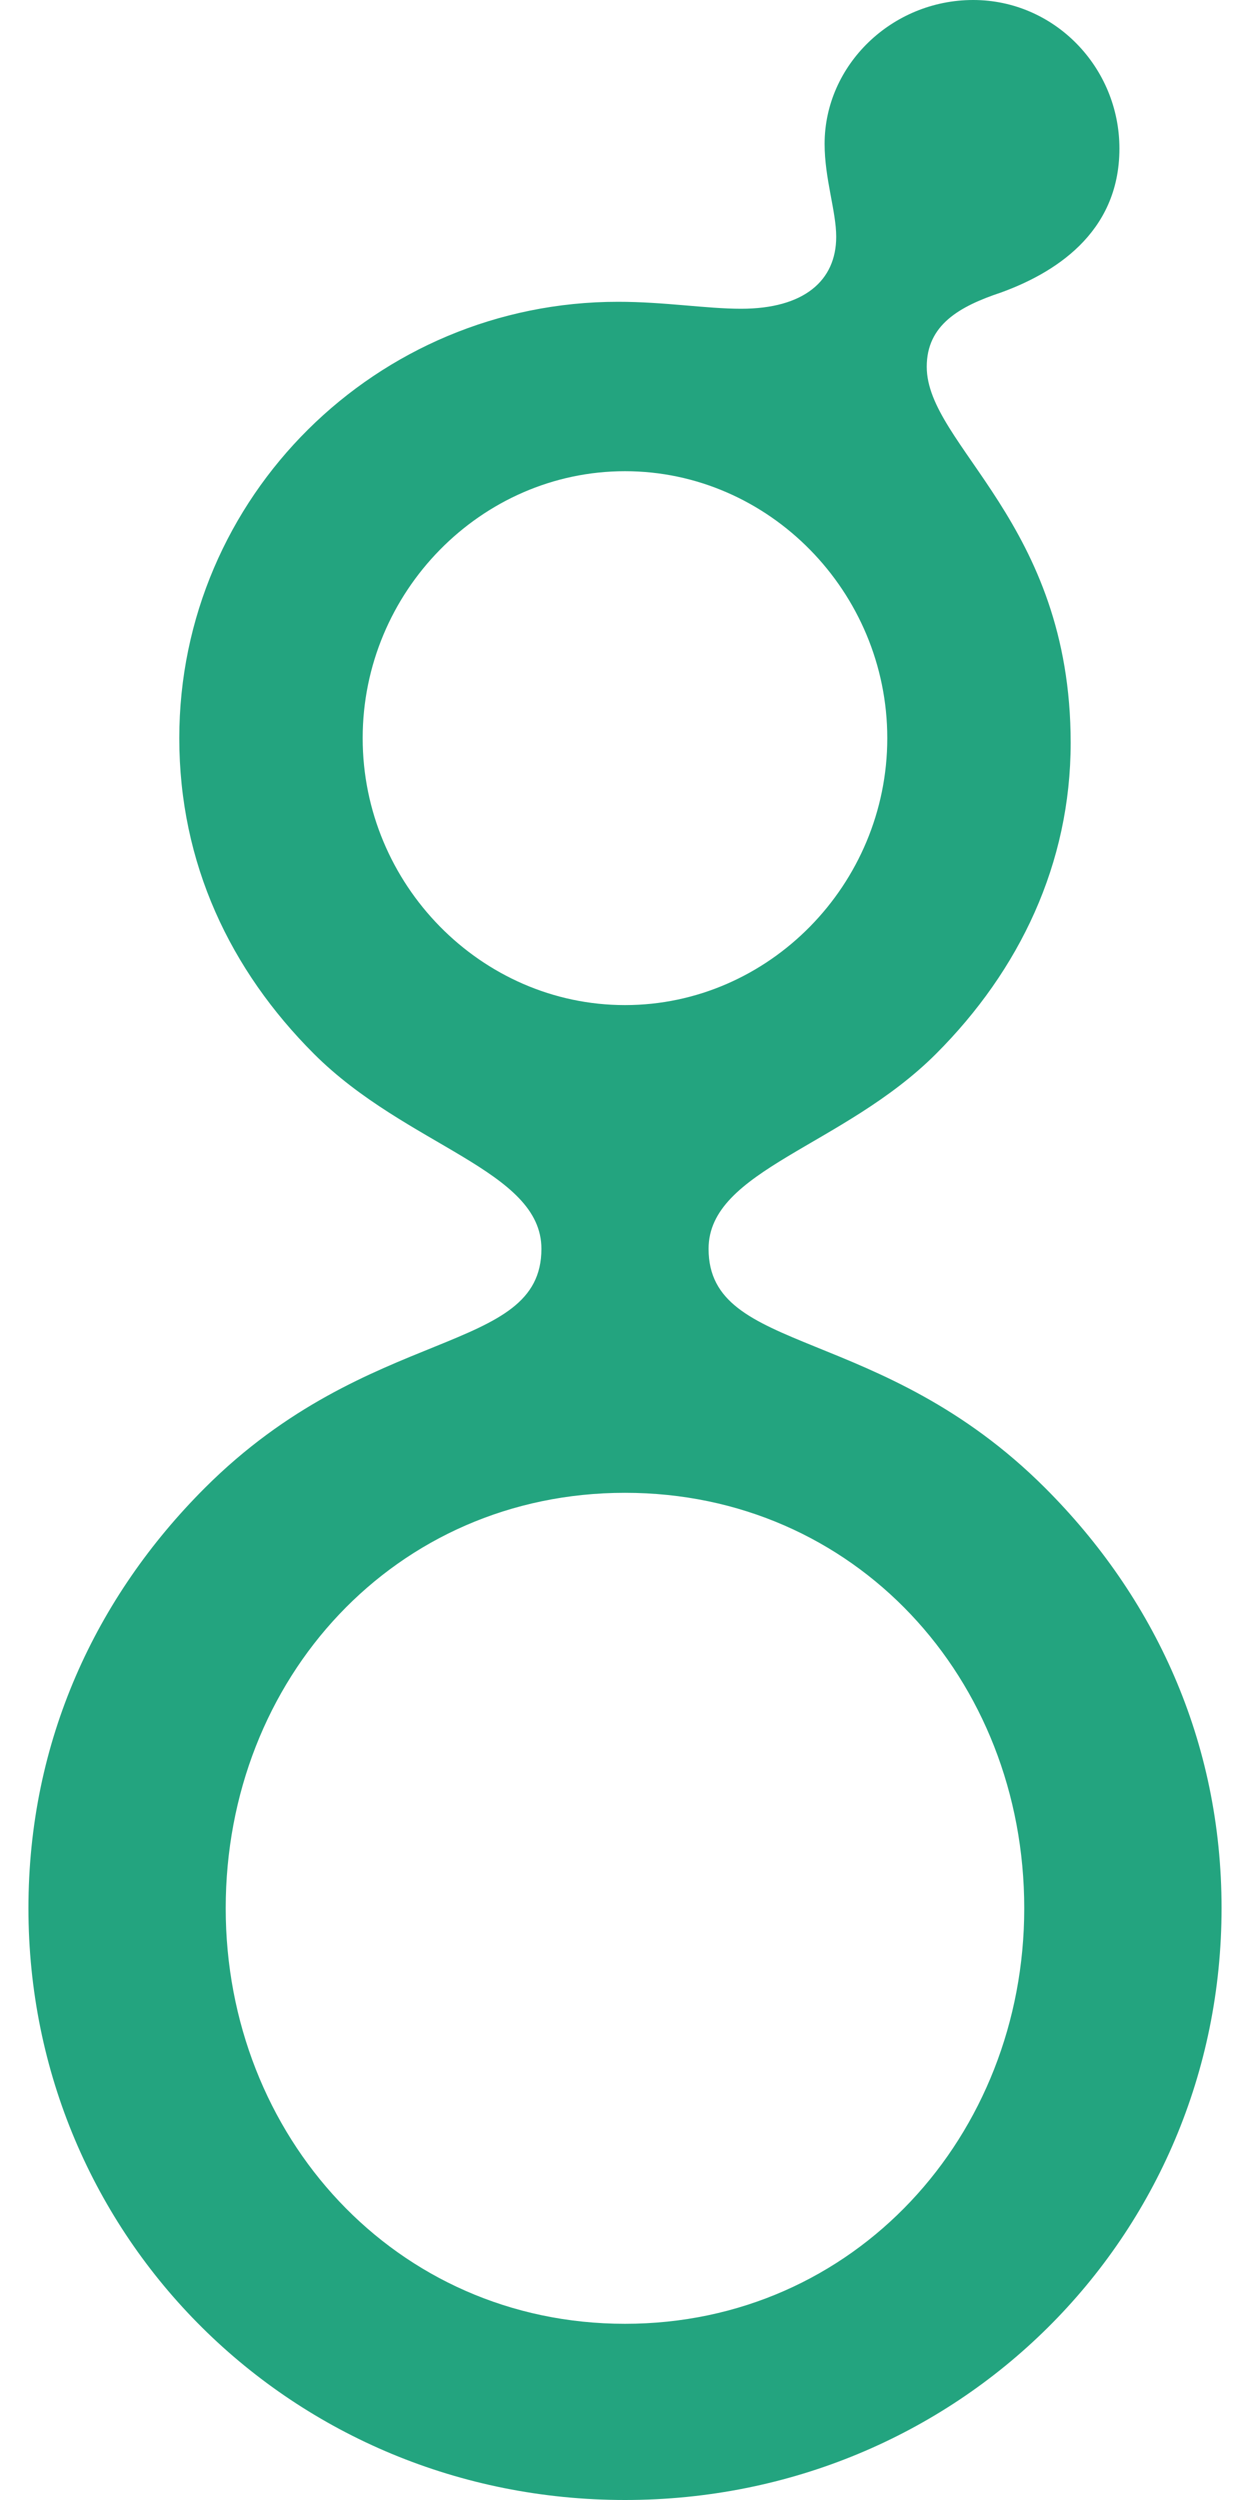 <svg width="28" height="56" viewBox="0 0 28 56" fill="none" xmlns="http://www.w3.org/2000/svg">
<path d="M23.983 16.639C23.983 19.343 22.839 21.734 20.967 23.606C18.887 25.686 15.872 26.206 15.872 27.974C15.872 30.366 19.719 29.638 23.411 33.33C25.855 35.773 27.363 38.997 27.363 42.741C27.363 50.124 21.435 56 14 56C6.564 56 0.637 50.124 0.637 42.746C0.637 38.997 2.145 35.773 4.588 33.33C8.28 29.638 12.128 30.366 12.128 27.974C12.128 26.206 9.112 25.686 7.032 23.606C5.16 21.734 4.016 19.343 4.016 16.535C4.016 11.127 8.436 6.76 13.844 6.76C14.884 6.76 15.82 6.916 16.6 6.916C18.003 6.916 18.731 6.292 18.731 5.304C18.731 4.732 18.471 4.004 18.471 3.224C18.471 1.456 19.979 0 21.799 0C23.619 0 25.075 1.508 25.075 3.328C25.075 5.252 23.567 6.136 22.423 6.552C21.487 6.864 20.759 7.279 20.759 8.215C20.759 9.983 23.983 11.699 23.983 16.639ZM22.943 42.746C22.943 37.599 19.147 33.439 14 33.439C8.852 33.439 5.056 37.599 5.056 42.746C5.056 47.842 8.852 52.053 14 52.053C19.147 52.053 22.943 47.837 22.943 42.746ZM19.875 16.535C19.875 13.259 17.224 10.555 14 10.555C10.776 10.555 8.124 13.259 8.124 16.535C8.124 19.811 10.776 22.514 14 22.514C17.224 22.514 19.875 19.811 19.875 16.535Z" fill="#23A47F"/>
</svg>
